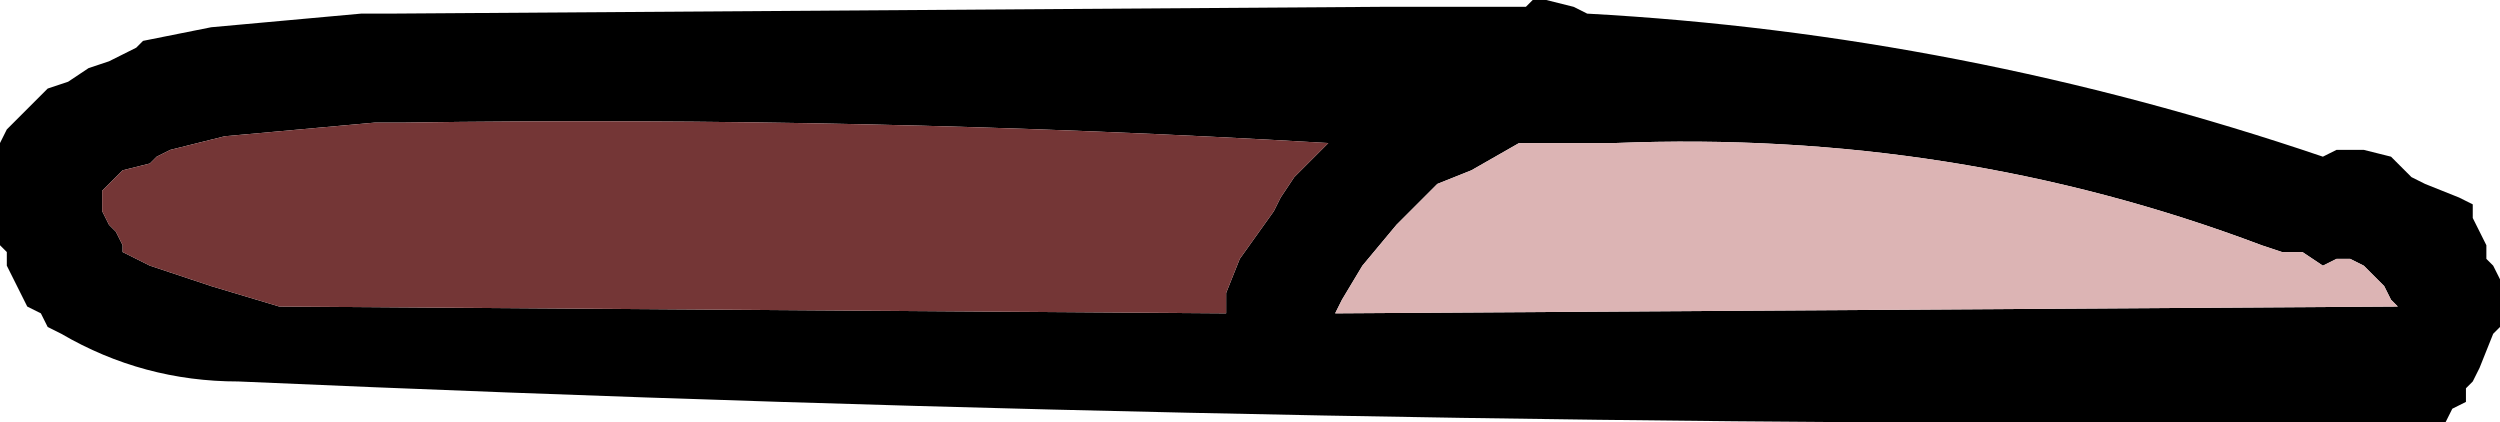 <?xml version="1.0" encoding="UTF-8" standalone="no"?>
<svg xmlns:xlink="http://www.w3.org/1999/xlink" height="3.1px" width="18.35px" xmlns="http://www.w3.org/2000/svg">
  <g transform="matrix(1.0, 0.0, 0.0, 1.0, -87.35, -4.45)">
    <path d="M104.5 5.55 L104.7 5.55 104.9 5.6 104.95 5.65 105.05 5.75 105.15 5.8 105.4 5.9 105.5 5.95 105.5 6.05 105.6 6.25 105.6 6.35 105.65 6.4 105.7 6.5 105.7 6.55 105.7 6.65 105.7 6.8 105.7 6.85 105.65 6.9 105.55 7.15 105.5 7.25 105.45 7.3 105.45 7.4 105.35 7.45 105.3 7.55 105.1 7.55 Q97.05 7.6 89.1 7.25 88.4 7.25 87.8 6.9 L87.7 6.85 87.65 6.75 87.55 6.7 87.5 6.6 87.4 6.4 87.4 6.3 87.35 6.25 87.35 6.15 87.35 6.1 87.35 5.85 87.35 5.8 87.35 5.7 87.35 5.65 87.35 5.55 87.35 5.5 87.4 5.4 87.55 5.25 87.6 5.2 87.7 5.1 87.85 5.05 88.0 4.95 88.15 4.9 88.25 4.85 88.35 4.8 88.4 4.75 88.9 4.65 90.0 4.55 90.2 4.55 97.5 4.5 98.5 4.5 98.55 4.5 98.6 4.45 98.7 4.45 98.9 4.5 99.0 4.55 Q101.75 4.7 104.4 5.6 L104.5 5.55 M104.6 6.35 L104.5 6.35 104.4 6.4 104.25 6.3 104.1 6.3 103.95 6.25 Q101.7 5.4 99.2 5.5 L98.5 5.5 98.15 5.7 97.9 5.8 97.6 6.1 97.35 6.4 97.2 6.65 97.15 6.75 104.95 6.7 104.9 6.65 104.85 6.55 104.75 6.45 104.7 6.4 104.6 6.35 M97.1 5.5 Q93.7 5.3 90.3 5.35 L90.1 5.35 89.0 5.45 88.6 5.55 88.5 5.6 88.45 5.65 88.25 5.7 88.15 5.8 88.1 5.85 88.1 5.9 88.1 6.0 88.15 6.1 88.2 6.15 88.25 6.25 88.25 6.3 88.45 6.4 88.9 6.55 89.4 6.7 96.35 6.75 96.35 6.6 96.45 6.35 96.7 6.0 96.75 5.9 96.85 5.75 96.95 5.65 97.1 5.5" fill="#000000" fill-rule="evenodd" stroke="none"/>
    <path d="M97.1 5.5 L96.95 5.65 96.85 5.75 96.75 5.9 96.7 6.0 96.45 6.35 96.35 6.6 96.35 6.75 89.4 6.7 88.9 6.55 88.45 6.4 88.25 6.3 88.25 6.25 88.2 6.15 88.15 6.1 88.1 6.0 88.1 5.9 88.1 5.85 88.15 5.8 88.25 5.7 88.45 5.65 88.5 5.6 88.6 5.55 89.0 5.45 90.1 5.35 90.3 5.35 Q93.7 5.3 97.1 5.5" fill="#743636" fill-rule="evenodd" stroke="none"/>
    <path d="M104.6 6.35 L104.7 6.4 104.75 6.45 104.85 6.55 104.9 6.65 104.95 6.7 97.15 6.75 97.2 6.65 97.35 6.4 97.6 6.1 97.9 5.8 98.15 5.7 98.5 5.5 99.2 5.5 Q101.7 5.4 103.95 6.25 L104.1 6.3 104.25 6.3 104.4 6.4 104.5 6.35 104.6 6.35" fill="#dcb4b4" fill-rule="evenodd" stroke="none"/>
  </g>
</svg>

